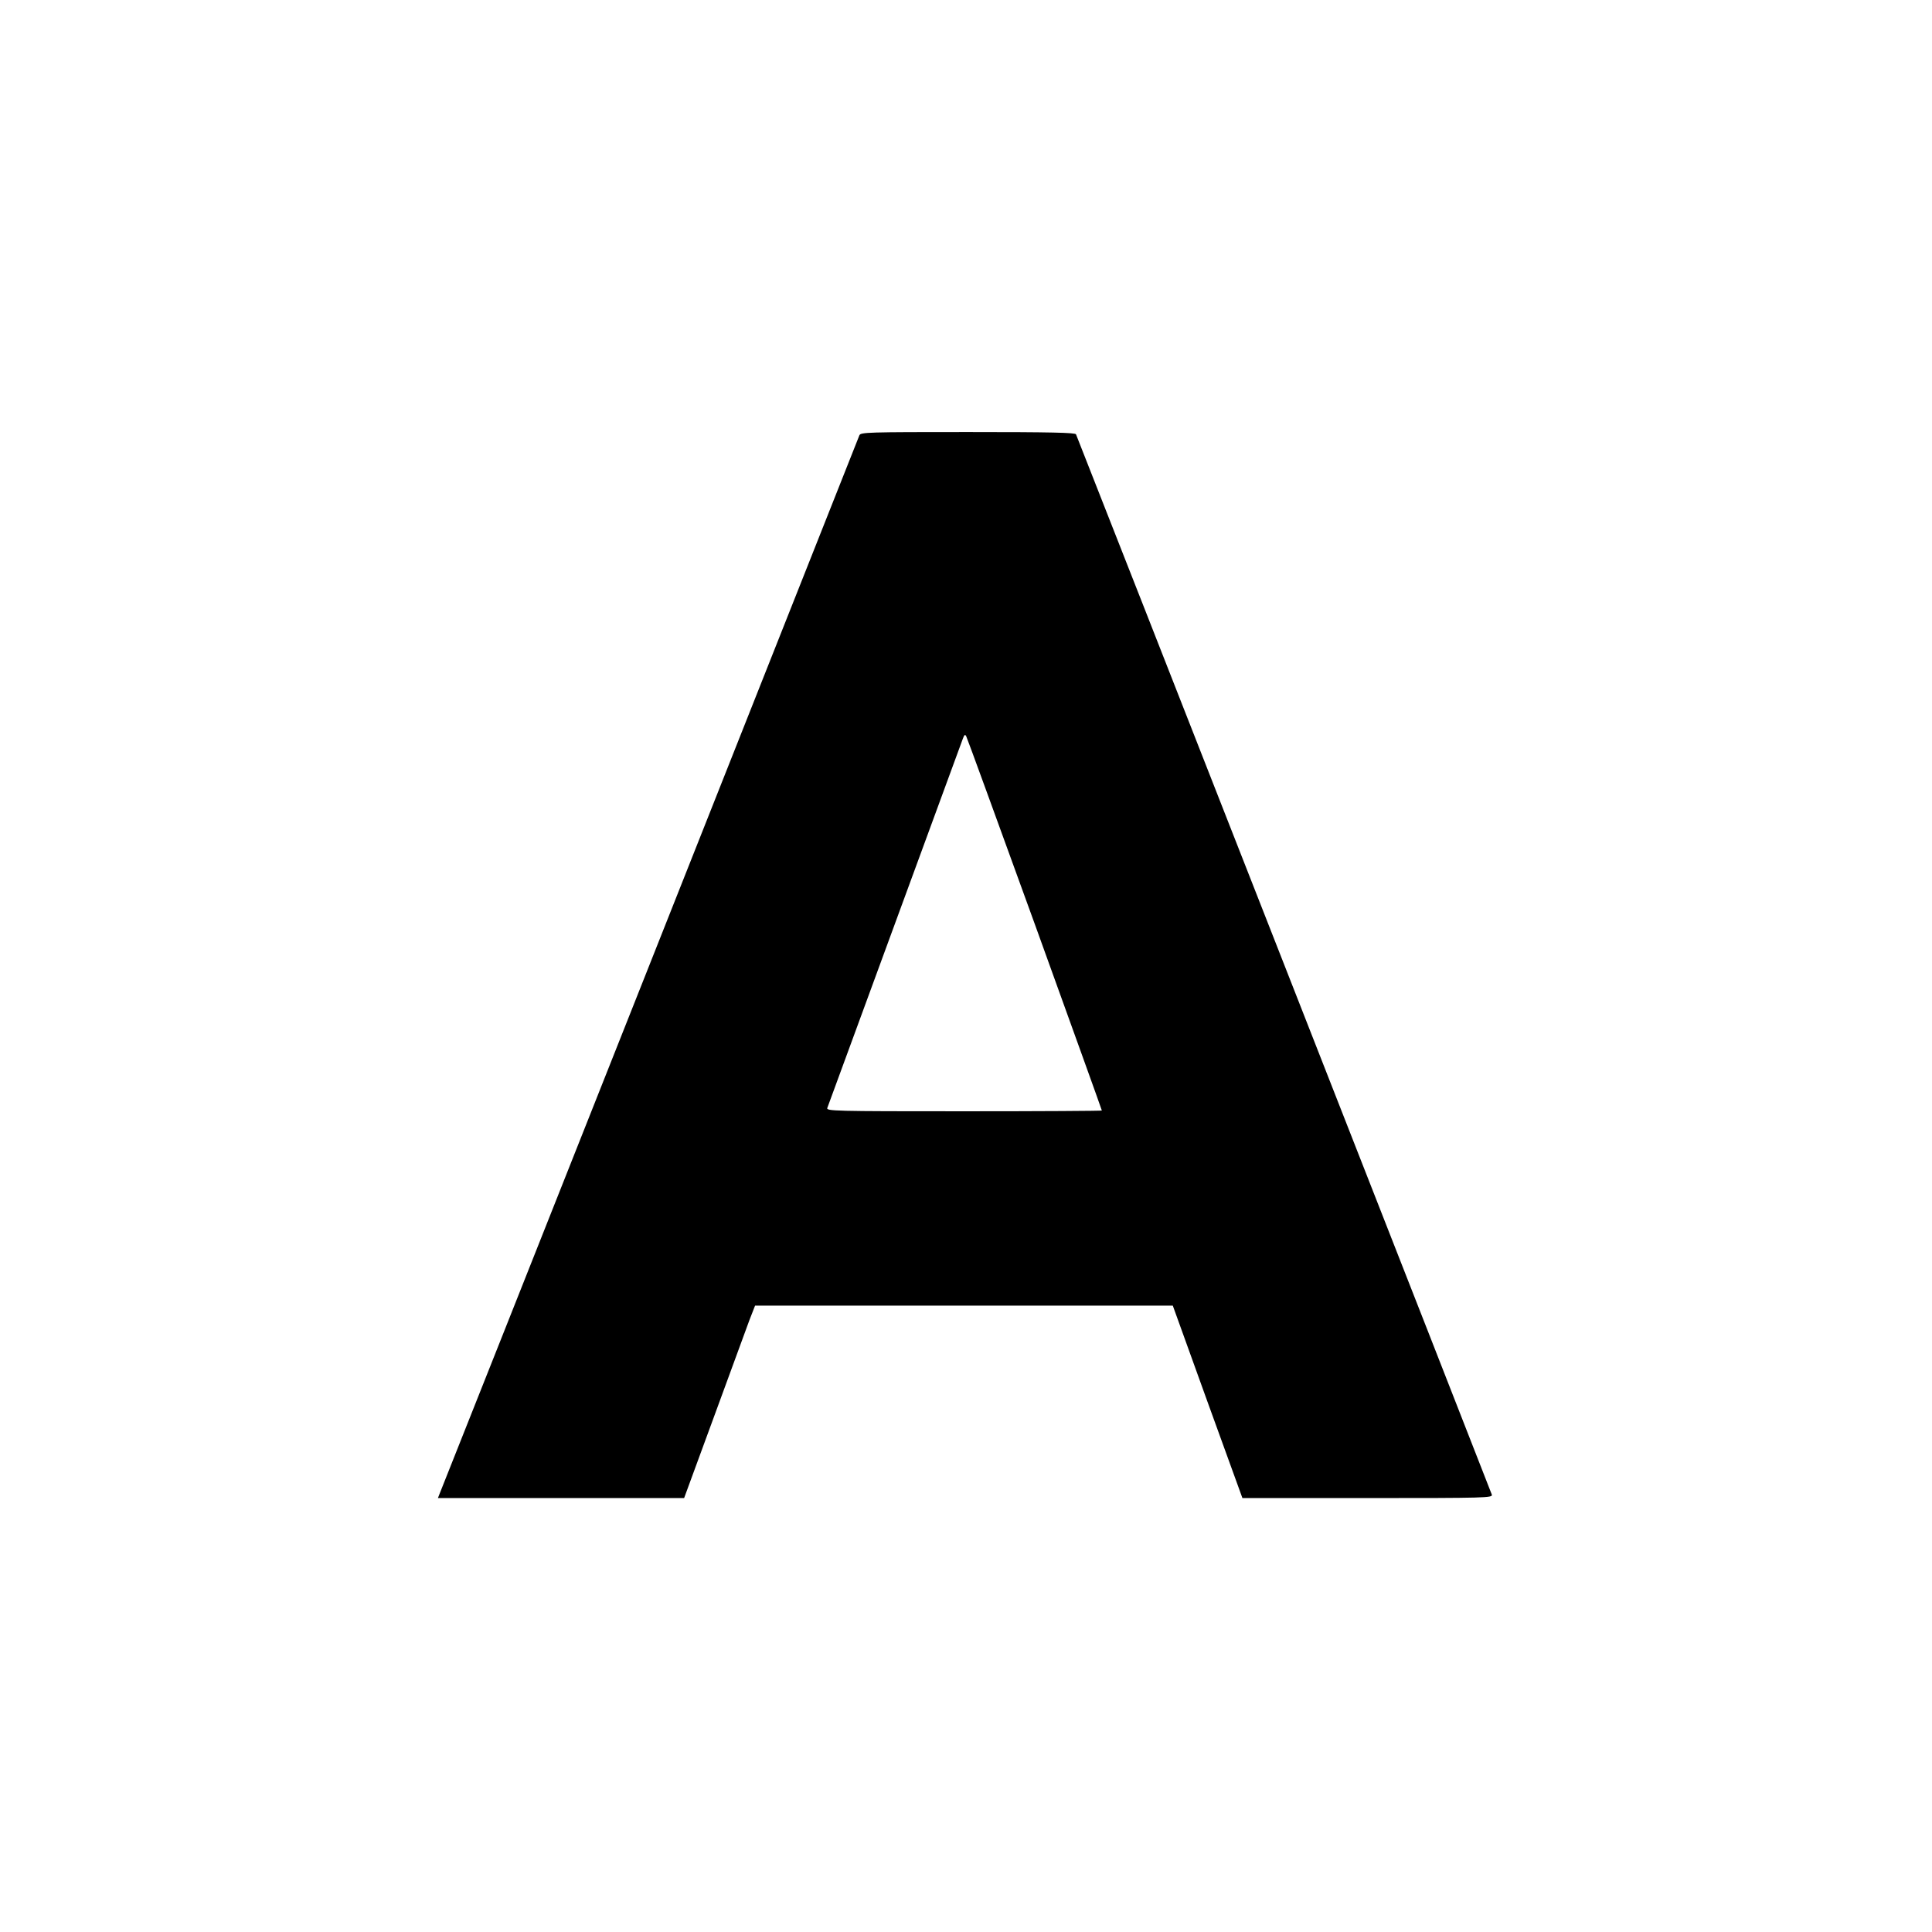 <?xml version="1.0" standalone="no"?>
<!DOCTYPE svg PUBLIC "-//W3C//DTD SVG 20010904//EN"
 "http://www.w3.org/TR/2001/REC-SVG-20010904/DTD/svg10.dtd">
<svg version="1.0" xmlns="http://www.w3.org/2000/svg"
 width="1024pt" height="1024pt" viewBox="0 0 1024 1024"
 preserveAspectRatio="xMidYMid meet">
<g transform="translate(0,1024) scale(0.1,-0.1)"
fill="#000000" stroke="none">
<path d="M4555 7933 c-14 -37 -2208 -5570 -2221 -5600 l-13 -33 653 0 652 0
159 433 c87 237 171 467 187 510 l30 77 1107 0 1107 0 184 -510 185 -510 664
0 c627 0 663 1 658 18 -3 12 -2155 5499 -2204 5620 -4 9 -128 12 -573 12 -532
0 -568 -1 -575 -17z m930 -2592 c195 -540 355 -984 355 -987 0 -2 -329 -4
-731 -4 -692 0 -731 1 -724 18 8 22 704 1918 718 1956 8 22 12 25 18 14 5 -9
168 -457 364 -997z"/>
</g>
</svg>
